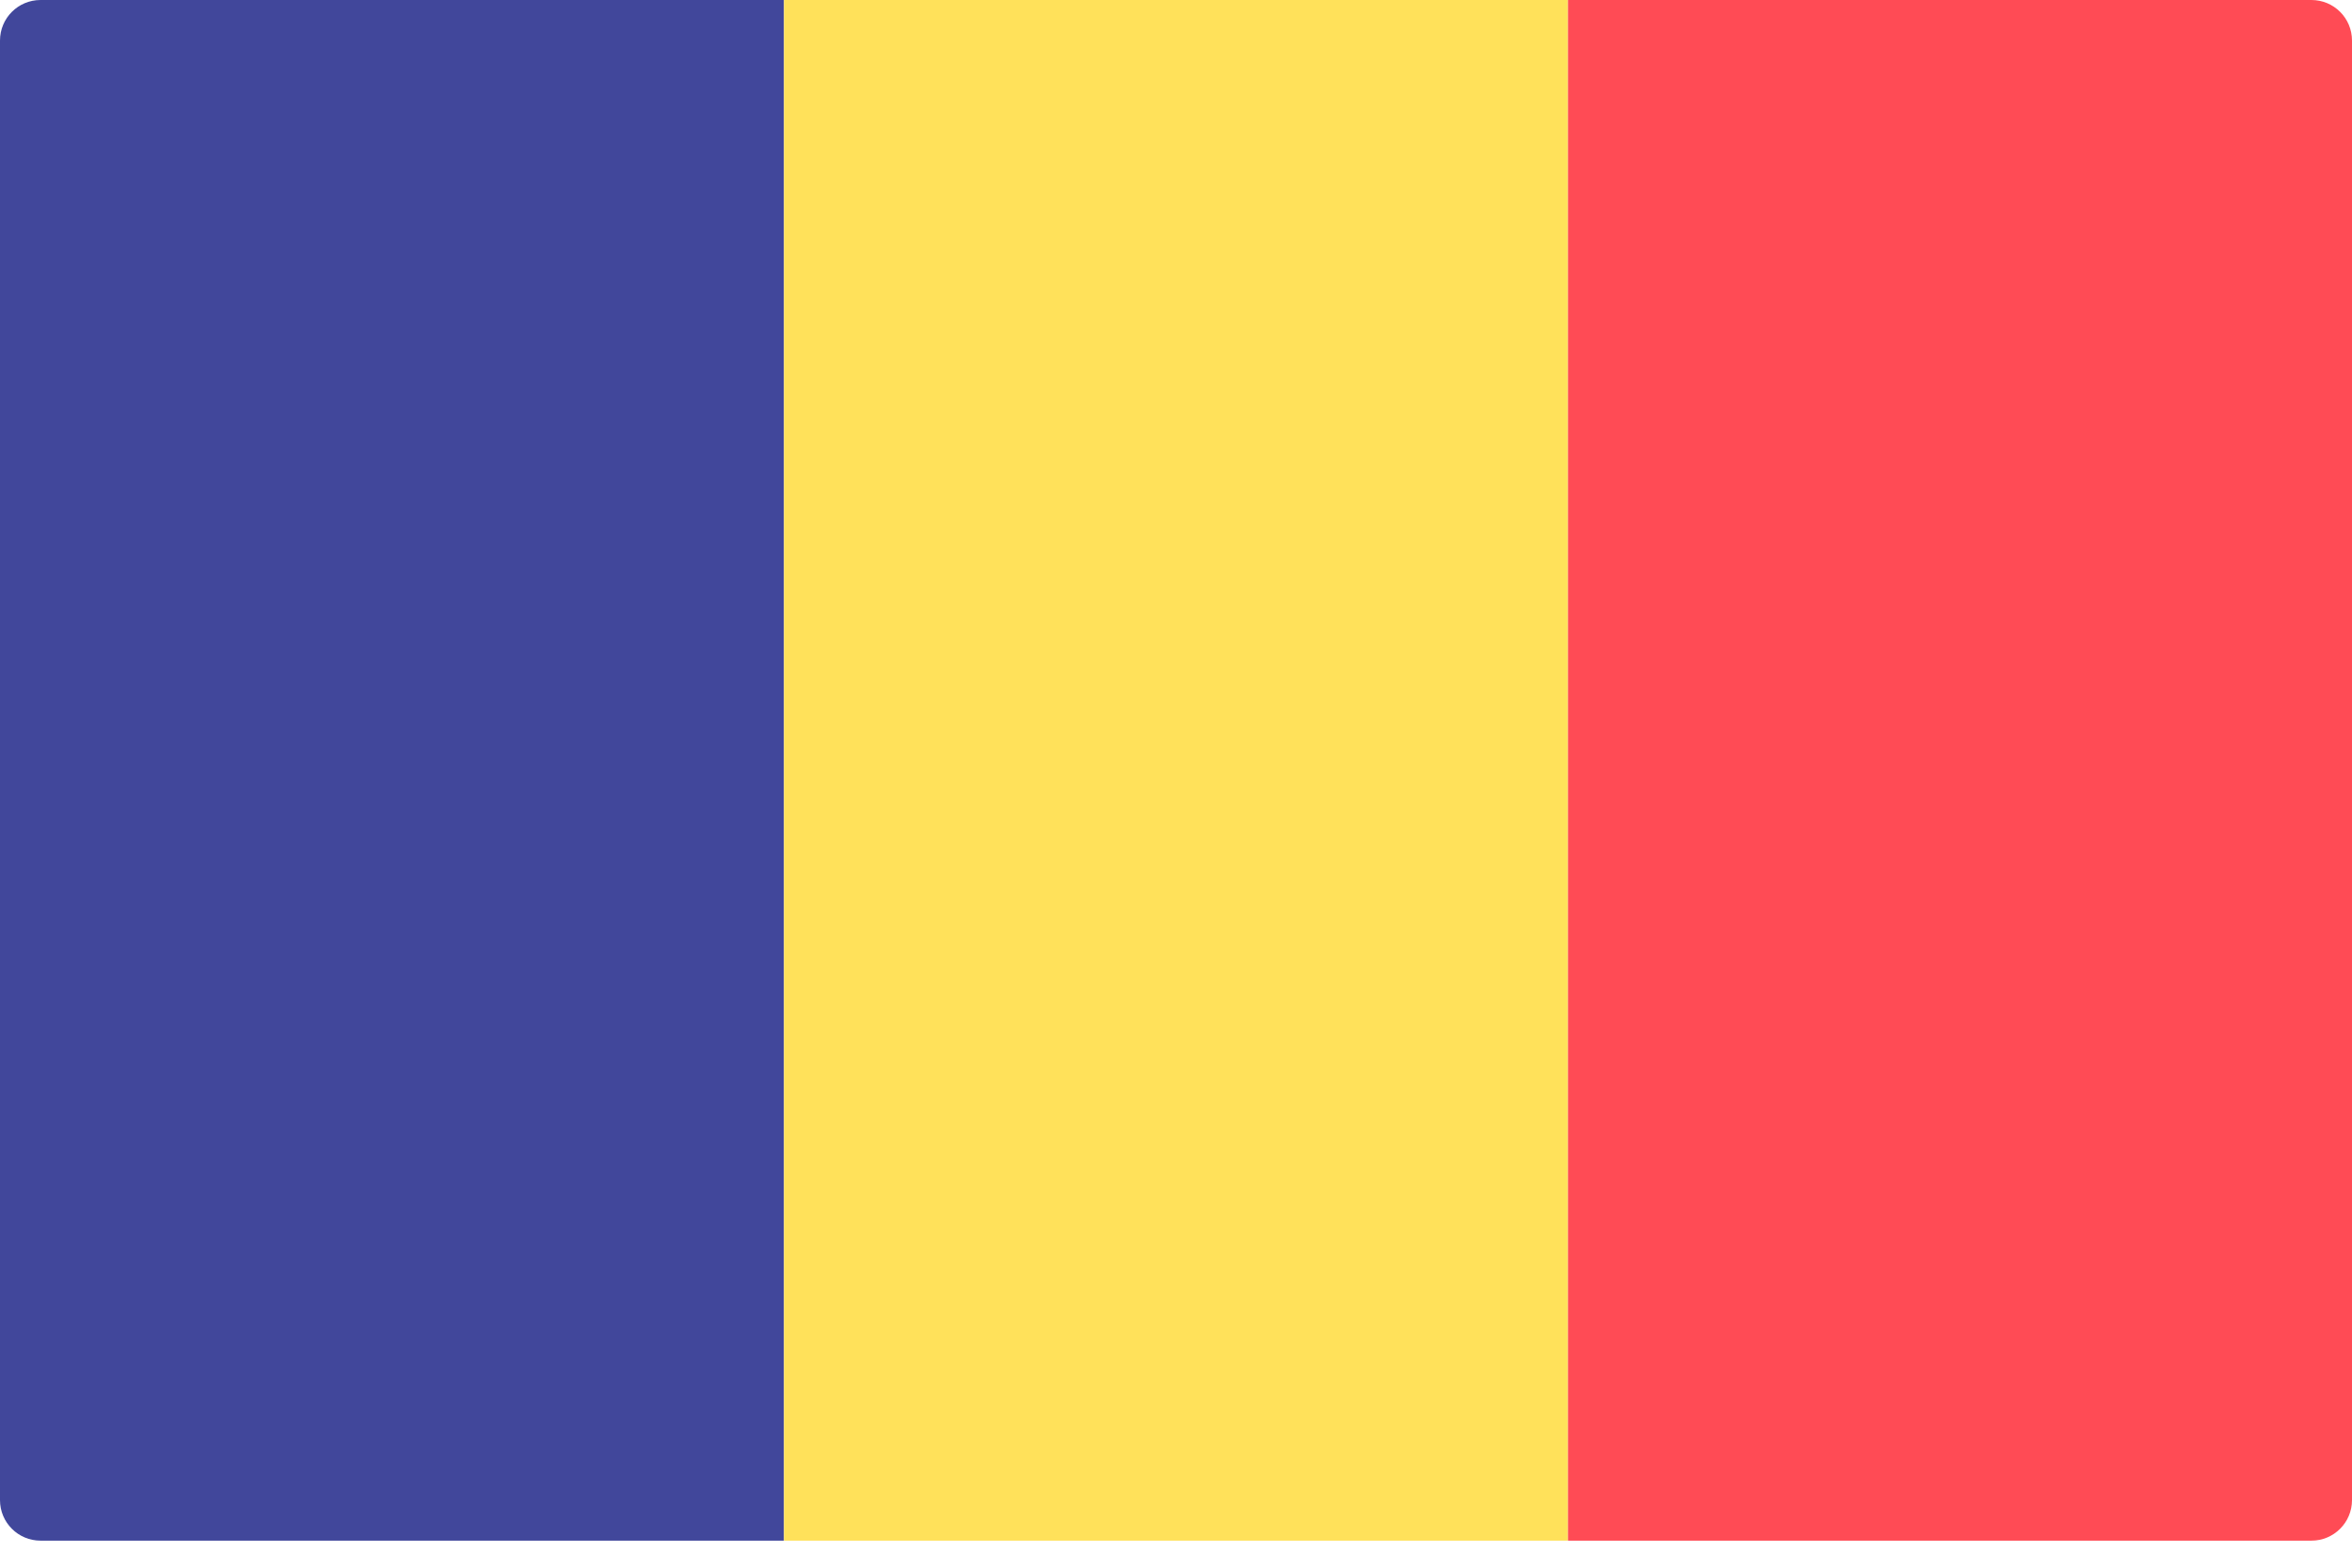 <svg width="24" height="16" viewBox="0 0 24 16" fill="none" xmlns="http://www.w3.org/2000/svg">
<path d="M8 15.724H0.414C0.185 15.724 0 15.539 0 15.31V0.414C0 0.185 0.185 0 0.414 0H8V15.724Z" fill="#41479B"/>
<path d="M16 0H8V15.724H16V0Z" fill="#FFE15A"/>
<path d="M23.586 15.724H16V0H23.586C23.815 0 24 0.185 24 0.414V15.31C24 15.539 23.815 15.724 23.586 15.724Z" fill="#FF4B55"/>
</svg>
